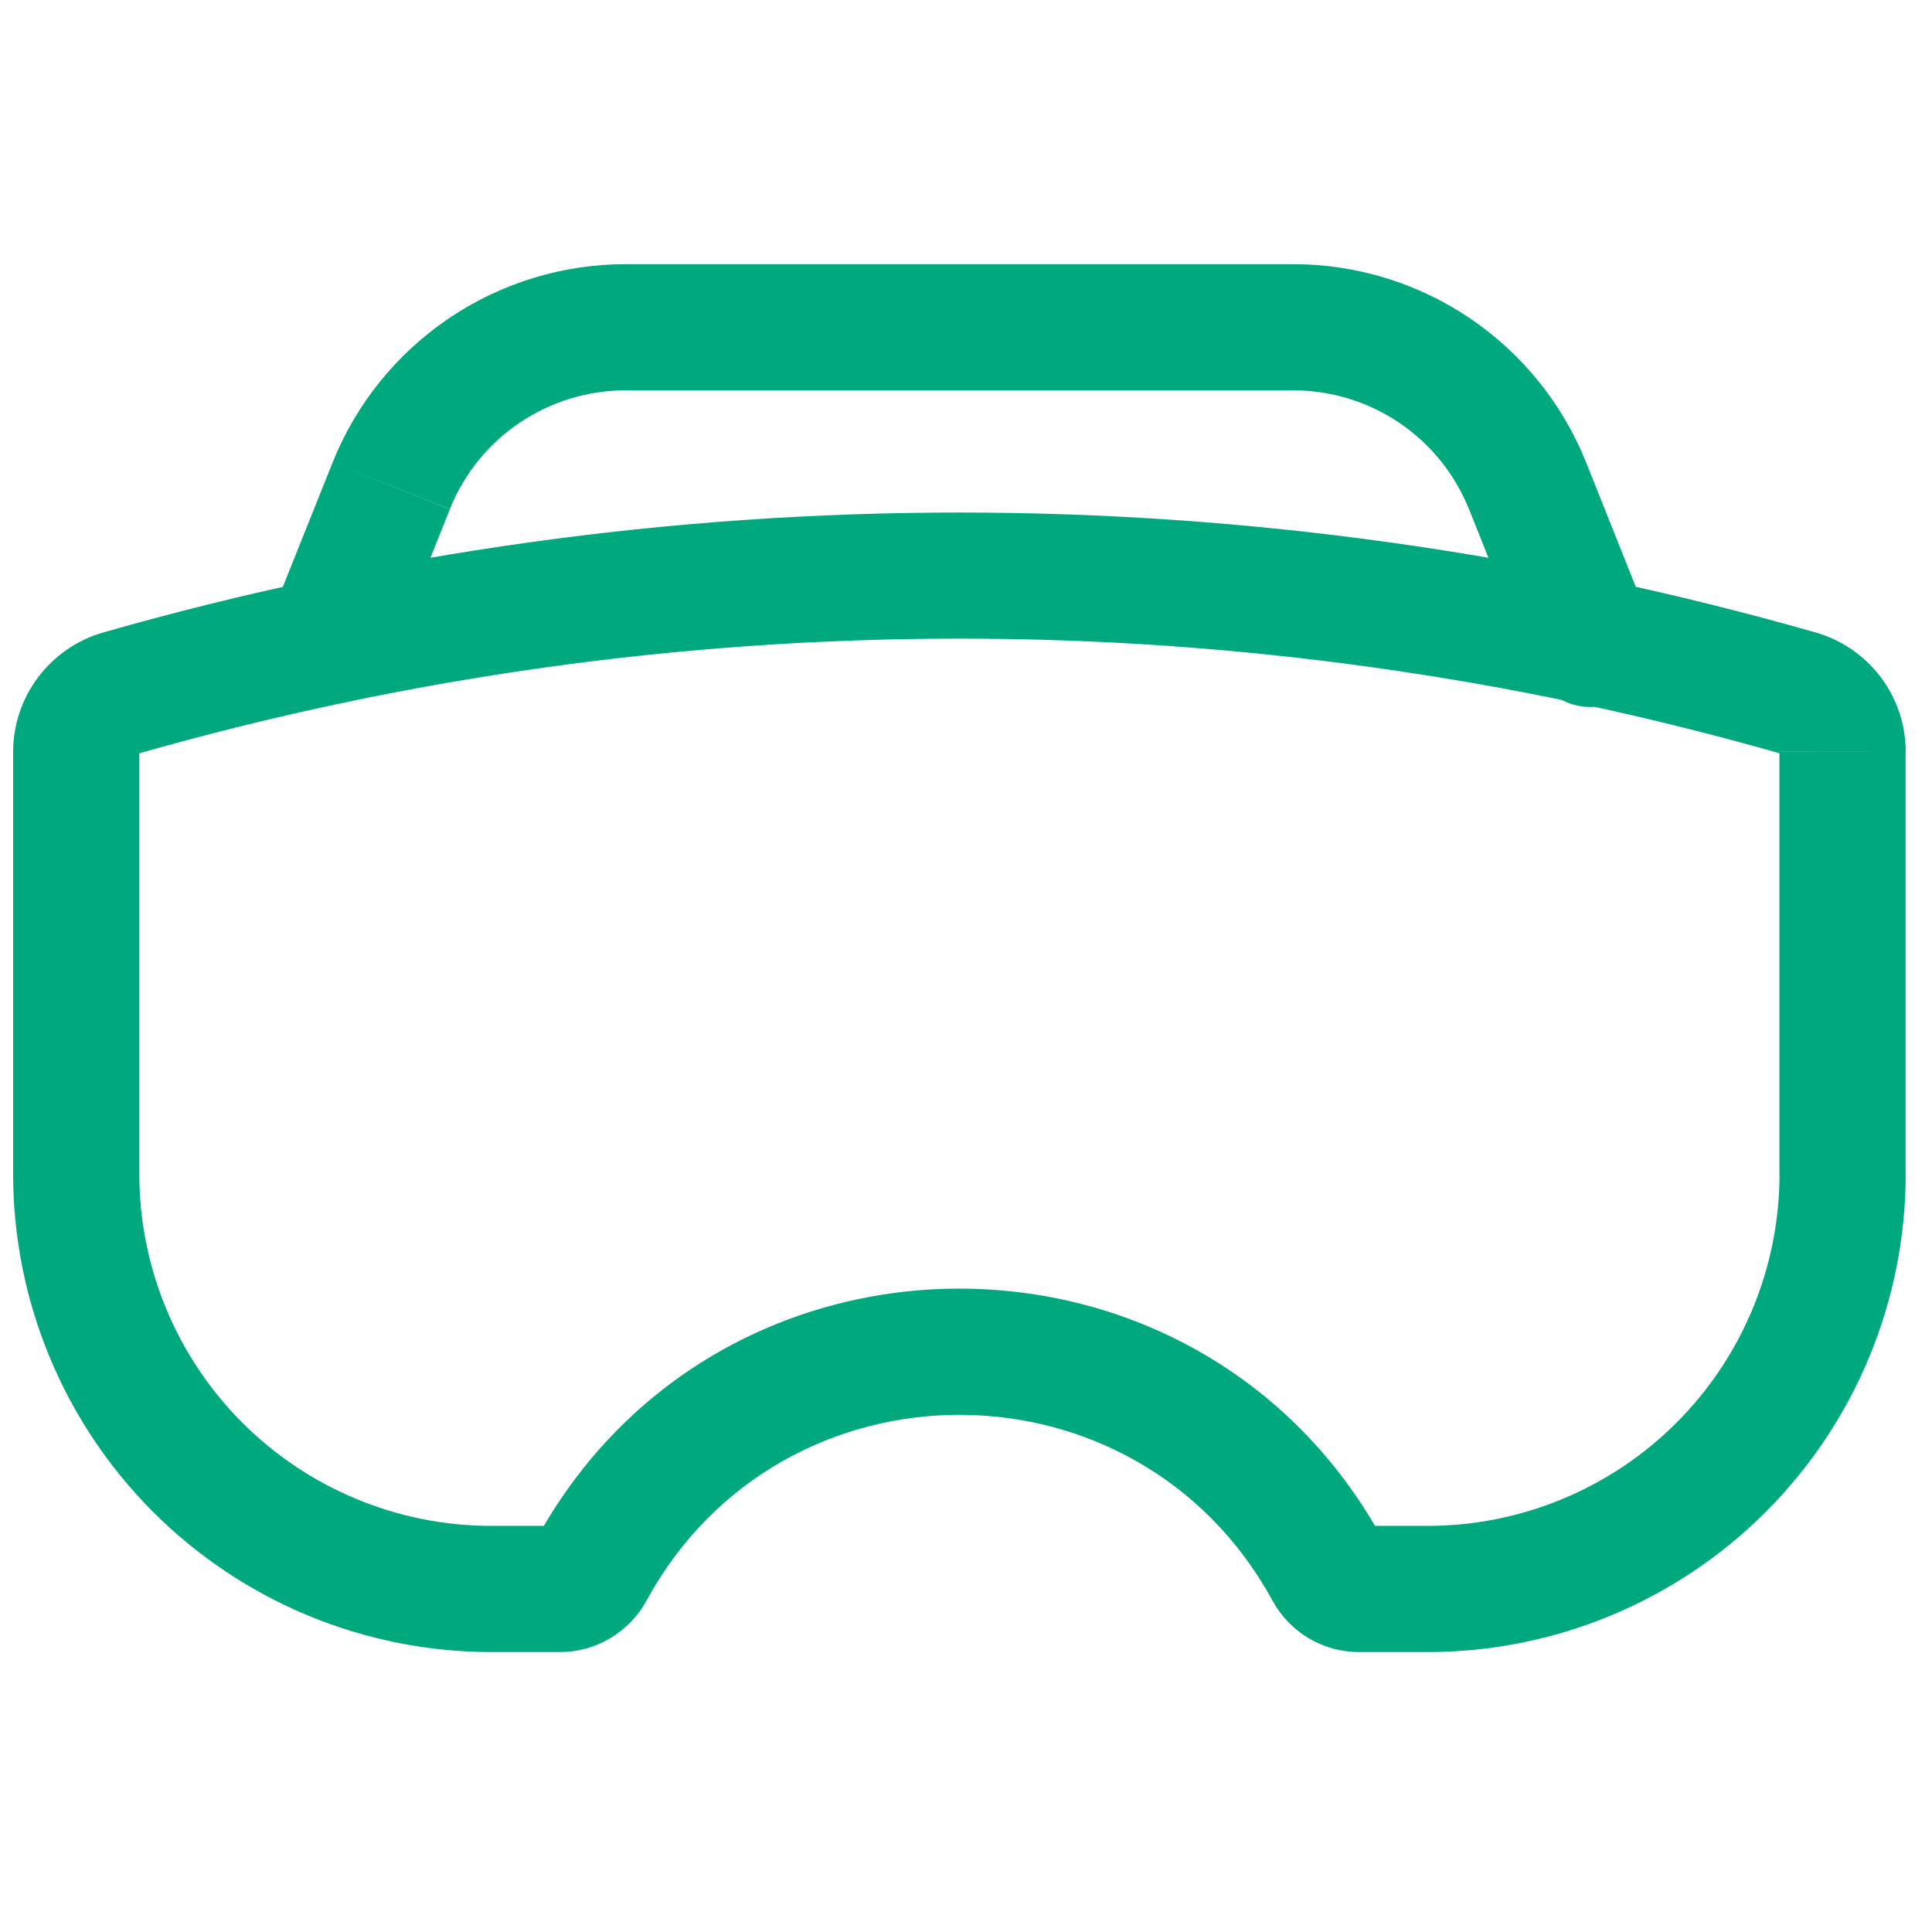 <svg width="49" height="49" viewBox="0 0 49 49" fill="none" xmlns="http://www.w3.org/2000/svg">
<g clip-path="url(#clip0_37_2429)">
<path d="M6.845 15.705C6.698 16.096 6.709 16.53 6.878 16.913C7.047 17.297 7.359 17.599 7.747 17.754C8.136 17.91 8.57 17.907 8.956 17.747C9.343 17.586 9.651 17.28 9.815 16.895L6.845 15.705ZM38.845 16.895C38.92 17.094 39.035 17.277 39.181 17.431C39.327 17.586 39.503 17.709 39.698 17.795C39.893 17.881 40.103 17.927 40.316 17.931C40.529 17.934 40.74 17.895 40.938 17.816C41.135 17.737 41.315 17.619 41.467 17.469C41.618 17.32 41.738 17.141 41.82 16.945C41.902 16.748 41.943 16.537 41.942 16.324C41.941 16.111 41.898 15.901 41.815 15.705L38.845 16.895ZM45.13 19.071V29.772H48.33V19.068L45.13 19.071ZM36.205 38.7H34.471V41.9H36.205V38.7ZM14.196 38.7H12.461V41.9H14.196V38.7ZM3.533 29.772V19.068H0.333V29.772H3.533ZM3.495 19.116C17.114 15.224 31.552 15.224 45.172 19.116L46.048 16.041C31.856 11.985 16.811 11.985 2.618 16.041L3.495 19.116ZM12.461 38.7C10.093 38.7 7.823 37.759 6.148 36.085C4.474 34.411 3.533 32.14 3.533 29.772H0.333C0.333 32.989 1.611 36.073 3.885 38.348C6.16 40.622 9.245 41.9 12.461 41.9V38.7ZM13.588 39.062C13.648 38.953 13.736 38.862 13.843 38.799C13.95 38.735 14.071 38.701 14.196 38.7V41.9C14.646 41.901 15.088 41.78 15.475 41.55C15.862 41.32 16.183 40.99 16.397 40.594L13.588 39.062ZM16.397 40.594C19.825 34.313 28.842 34.313 32.273 40.594L35.079 39.062C30.439 30.556 18.224 30.556 13.588 39.062L16.397 40.594ZM34.471 38.7C34.727 38.7 34.957 38.838 35.079 39.062L32.273 40.594C32.487 40.99 32.805 41.32 33.192 41.55C33.579 41.78 34.021 41.901 34.471 41.9V38.7ZM45.133 29.772C45.133 32.14 44.193 34.411 42.518 36.085C40.844 37.759 38.573 38.7 36.205 38.7V41.9C39.422 41.9 42.507 40.622 44.781 38.348C47.056 36.073 48.333 32.989 48.333 29.772H45.133ZM48.333 19.068C48.333 18.384 48.11 17.718 47.698 17.172C47.285 16.626 46.706 16.229 46.048 16.041L45.172 19.116C45.162 19.112 45.153 19.105 45.146 19.097C45.14 19.088 45.135 19.078 45.133 19.068H48.333ZM3.533 19.068C3.531 19.078 3.527 19.088 3.52 19.097C3.513 19.105 3.505 19.112 3.495 19.116L2.618 16.041C1.961 16.228 1.382 16.628 0.97 17.174C0.558 17.719 0.334 18.384 0.333 19.068H3.533ZM8.436 11.73L6.845 15.705L9.815 16.895L11.409 12.918L8.436 11.73ZM37.258 12.914L38.849 16.895L41.815 15.705L40.228 11.73L37.258 12.914ZM15.866 9.9H32.8V6.7H15.866V9.9ZM40.228 11.73C39.634 10.246 38.609 8.973 37.285 8.076C35.962 7.18 34.399 6.7 32.8 6.7V9.9C33.76 9.9 34.697 10.187 35.492 10.725C36.287 11.263 36.902 12.027 37.258 12.918L40.228 11.73ZM11.409 12.914C11.765 12.024 12.381 11.261 13.175 10.724C13.97 10.187 14.907 9.9 15.866 9.9V6.7C14.267 6.7 12.705 7.18 11.381 8.076C10.057 8.973 9.029 10.246 8.436 11.73L11.409 12.914Z" fill="#00A87E"/>
</g>
<defs>
<clipPath id="clip0_37_2429">
<rect width="48" height="48" fill="white" transform="translate(0.333 0.3)"/>
</clipPath>
</defs>
</svg>
